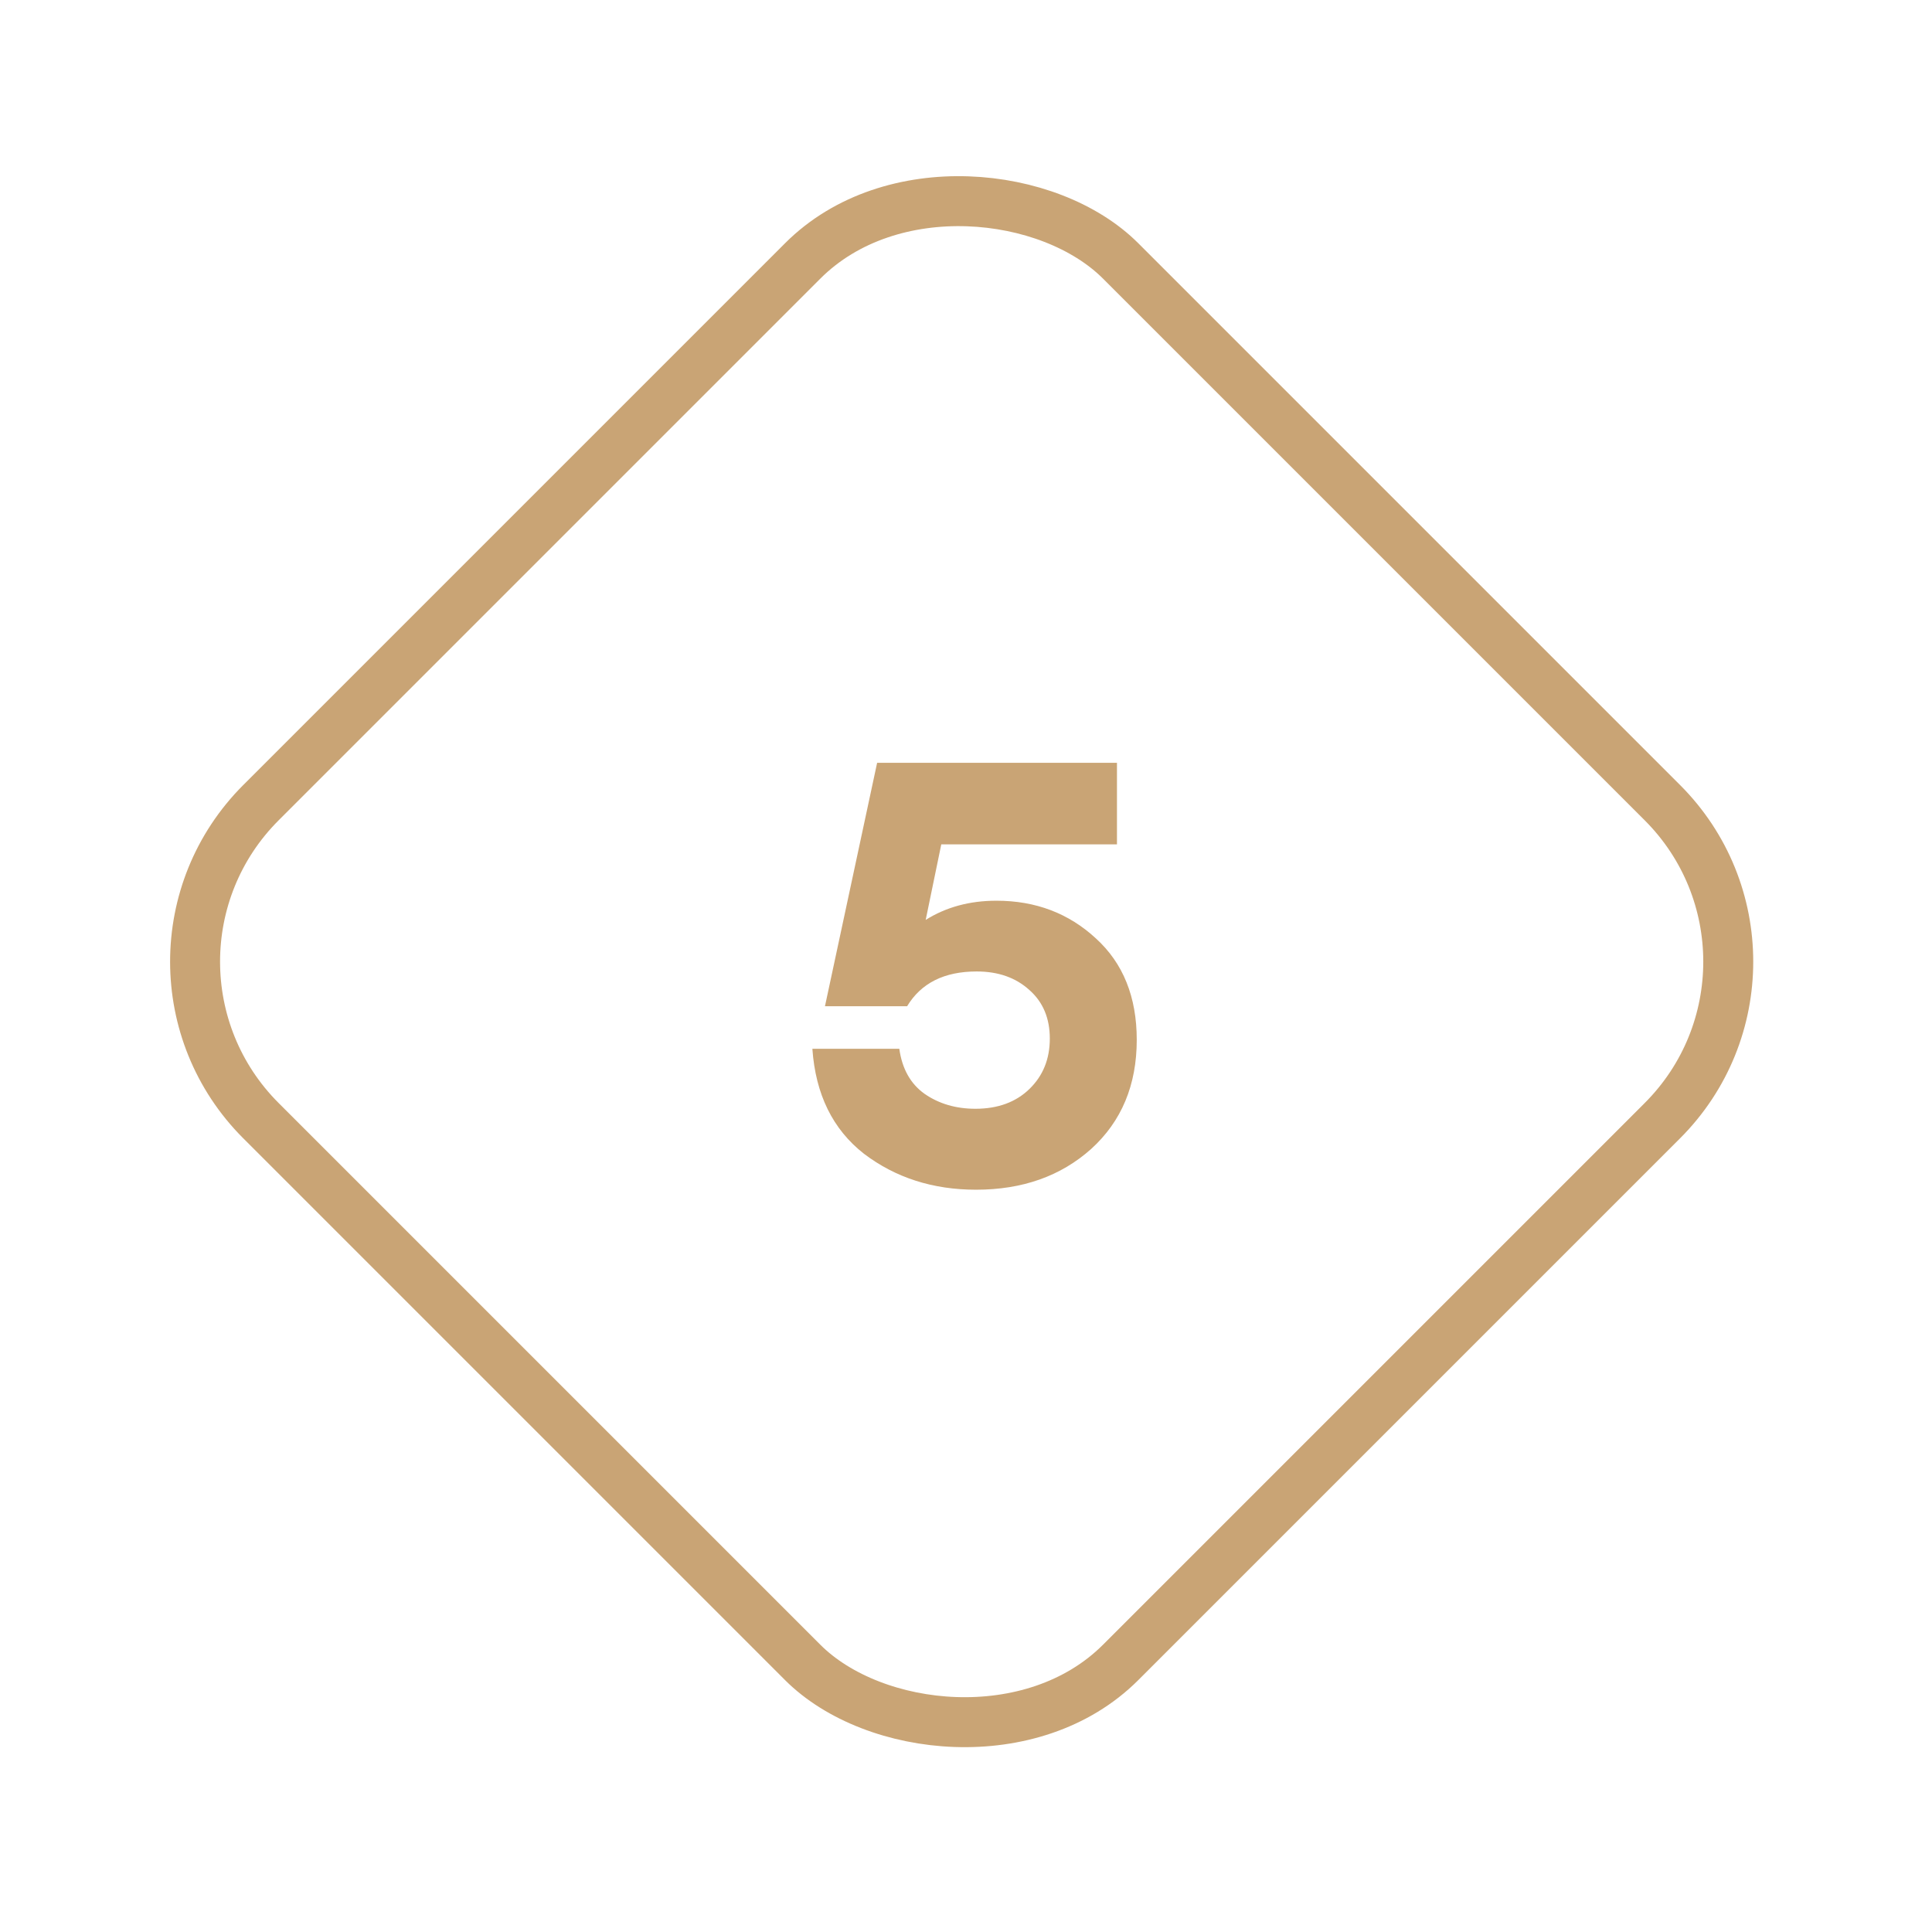 <?xml version="1.0" encoding="UTF-8"?> <svg xmlns="http://www.w3.org/2000/svg" width="116" height="116" viewBox="0 0 116 116" fill="none"> <g clip-path="url(#clip0)" filter="url(#filter0_d)"> <rect x="6.121" y="53.74" width="73" height="73" rx="13.5" transform="rotate(-45 6.121 53.74)" stroke="#C9A475" stroke-width="3"></rect> <path d="M59.828 50.08C62.18 50.08 64.172 50.836 65.804 52.348C67.436 53.836 68.252 55.864 68.252 58.432C68.252 61.144 67.34 63.328 65.516 64.984C63.692 66.616 61.388 67.432 58.604 67.432C56.012 67.432 53.768 66.712 51.872 65.272C50 63.808 48.968 61.708 48.776 58.972H53.996C54.164 60.172 54.668 61.072 55.508 61.672C56.372 62.272 57.392 62.572 58.568 62.572C59.912 62.572 60.992 62.176 61.808 61.384C62.624 60.592 63.032 59.584 63.032 58.36C63.032 57.136 62.624 56.164 61.808 55.444C60.992 54.7 59.936 54.328 58.64 54.328C56.696 54.328 55.304 55.024 54.464 56.416H49.532L52.664 41.8H67.064V46.696H56.516L55.58 51.232C56.804 50.464 58.22 50.08 59.828 50.08Z" fill="#C9A475"></path> </g> <defs> <filter id="filter0_d" x="0" y="0" width="115.48" height="115.48" filterUnits="userSpaceOnUse" color-interpolation-filters="sRGB"> <feFlood flood-opacity="0" result="BackgroundImageFix"></feFlood> <feColorMatrix in="SourceAlpha" type="matrix" values="0 0 0 0 0 0 0 0 0 0 0 0 0 0 0 0 0 0 127 0"></feColorMatrix> <feOffset dy="4"></feOffset> <feGaussianBlur stdDeviation="2"></feGaussianBlur> <feColorMatrix type="matrix" values="0 0 0 0 0 0 0 0 0 0 0 0 0 0 0 0 0 0 0.25 0"></feColorMatrix> <feBlend mode="normal" in2="BackgroundImageFix" result="effect1_dropShadow"></feBlend> <feBlend mode="normal" in="SourceGraphic" in2="effect1_dropShadow" result="shape"></feBlend> </filter> <clipPath id="clip0"> <rect width="76" height="76" fill="white" transform="translate(4 53.74) rotate(-45)"></rect> </clipPath> </defs> </svg> 